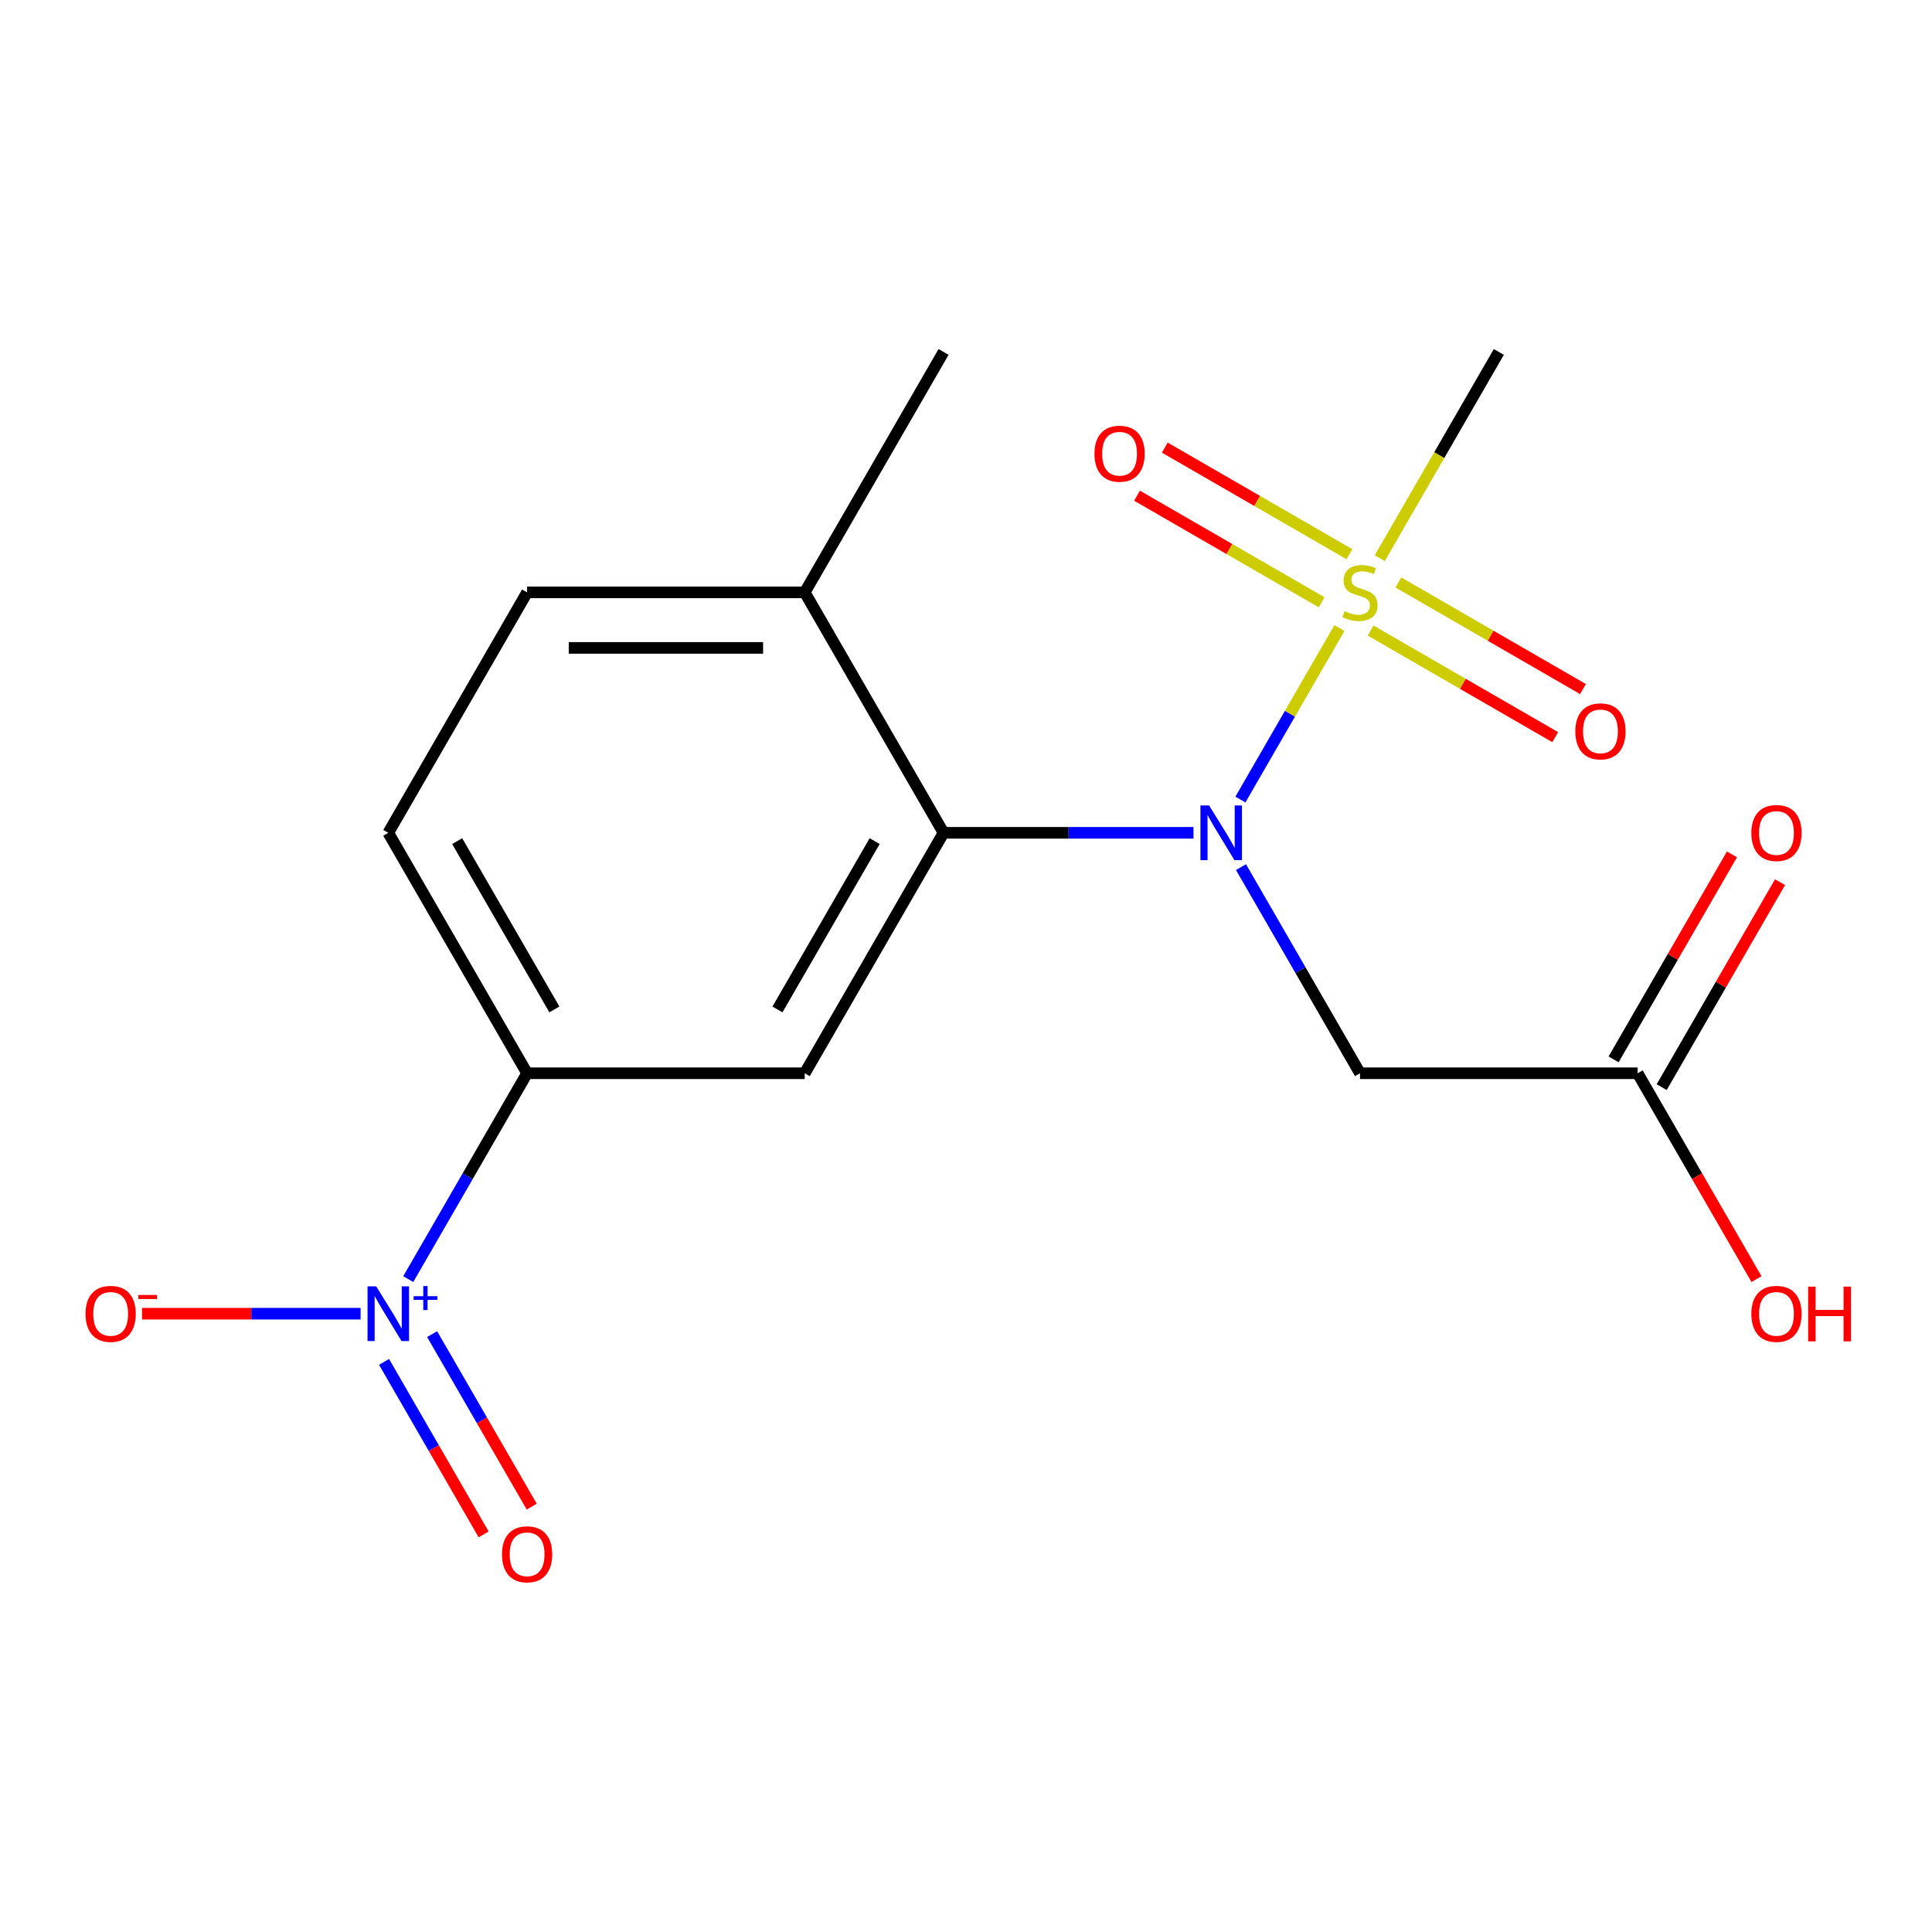 <?xml version='1.0' encoding='iso-8859-1'?>
<svg version='1.1' baseProfile='full'
              xmlns='http://www.w3.org/2000/svg'
                      xmlns:rdkit='http://www.rdkit.org/xml'
                      xmlns:xlink='http://www.w3.org/1999/xlink'
                  xml:space='preserve'
width='1000px' height='1000px' viewBox='0 0 1000 1000'>
<!-- END OF HEADER -->
<rect style='opacity:1.0;fill:#FFFFFF;stroke:none' width='1000' height='1000' x='0' y='0'> </rect>
<path class='bond-0' d='M 693.274,325.087 L 667.652,369.467' style='fill:none;fill-rule:evenodd;stroke:#CCCC00;stroke-width:6px;stroke-linecap:butt;stroke-linejoin:miter;stroke-opacity:1' />
<path class='bond-0' d='M 667.652,369.467 L 642.029,413.847' style='fill:none;fill-rule:evenodd;stroke:#0000FF;stroke-width:6px;stroke-linecap:butt;stroke-linejoin:miter;stroke-opacity:1' />
<path class='bond-7' d='M 698.452,286.853 L 650.676,259.27' style='fill:none;fill-rule:evenodd;stroke:#CCCC00;stroke-width:6px;stroke-linecap:butt;stroke-linejoin:miter;stroke-opacity:1' />
<path class='bond-7' d='M 650.676,259.27 L 602.9,231.686' style='fill:none;fill-rule:evenodd;stroke:#FF0000;stroke-width:6px;stroke-linecap:butt;stroke-linejoin:miter;stroke-opacity:1' />
<path class='bond-7' d='M 684.082,311.743 L 636.306,284.16' style='fill:none;fill-rule:evenodd;stroke:#CCCC00;stroke-width:6px;stroke-linecap:butt;stroke-linejoin:miter;stroke-opacity:1' />
<path class='bond-7' d='M 636.306,284.16 L 588.53,256.576' style='fill:none;fill-rule:evenodd;stroke:#FF0000;stroke-width:6px;stroke-linecap:butt;stroke-linejoin:miter;stroke-opacity:1' />
<path class='bond-8' d='M 709.427,326.376 L 757.203,353.96' style='fill:none;fill-rule:evenodd;stroke:#CCCC00;stroke-width:6px;stroke-linecap:butt;stroke-linejoin:miter;stroke-opacity:1' />
<path class='bond-8' d='M 757.203,353.96 L 804.979,381.543' style='fill:none;fill-rule:evenodd;stroke:#FF0000;stroke-width:6px;stroke-linecap:butt;stroke-linejoin:miter;stroke-opacity:1' />
<path class='bond-8' d='M 723.797,301.486 L 771.573,329.07' style='fill:none;fill-rule:evenodd;stroke:#CCCC00;stroke-width:6px;stroke-linecap:butt;stroke-linejoin:miter;stroke-opacity:1' />
<path class='bond-8' d='M 771.573,329.07 L 819.349,356.653' style='fill:none;fill-rule:evenodd;stroke:#FF0000;stroke-width:6px;stroke-linecap:butt;stroke-linejoin:miter;stroke-opacity:1' />
<path class='bond-15' d='M 714.166,288.902 L 744.979,235.533' style='fill:none;fill-rule:evenodd;stroke:#CCCC00;stroke-width:6px;stroke-linecap:butt;stroke-linejoin:miter;stroke-opacity:1' />
<path class='bond-15' d='M 744.979,235.533 L 775.791,182.163' style='fill:none;fill-rule:evenodd;stroke:#000000;stroke-width:6px;stroke-linecap:butt;stroke-linejoin:miter;stroke-opacity:1' />
<path class='bond-2' d='M 617.755,431.066 L 553.069,431.066' style='fill:none;fill-rule:evenodd;stroke:#0000FF;stroke-width:6px;stroke-linecap:butt;stroke-linejoin:miter;stroke-opacity:1' />
<path class='bond-2' d='M 553.069,431.066 L 488.383,431.066' style='fill:none;fill-rule:evenodd;stroke:#000000;stroke-width:6px;stroke-linecap:butt;stroke-linejoin:miter;stroke-opacity:1' />
<path class='bond-4' d='M 642.337,448.819 L 673.138,502.168' style='fill:none;fill-rule:evenodd;stroke:#0000FF;stroke-width:6px;stroke-linecap:butt;stroke-linejoin:miter;stroke-opacity:1' />
<path class='bond-4' d='M 673.138,502.168 L 703.939,555.517' style='fill:none;fill-rule:evenodd;stroke:#000000;stroke-width:6px;stroke-linecap:butt;stroke-linejoin:miter;stroke-opacity:1' />
<path class='bond-1' d='M 211.311,662.067 L 242.069,608.792' style='fill:none;fill-rule:evenodd;stroke:#0000FF;stroke-width:6px;stroke-linecap:butt;stroke-linejoin:miter;stroke-opacity:1' />
<path class='bond-1' d='M 242.069,608.792 L 272.827,555.517' style='fill:none;fill-rule:evenodd;stroke:#000000;stroke-width:6px;stroke-linecap:butt;stroke-linejoin:miter;stroke-opacity:1' />
<path class='bond-9' d='M 186.643,679.969 L 130.074,679.969' style='fill:none;fill-rule:evenodd;stroke:#0000FF;stroke-width:6px;stroke-linecap:butt;stroke-linejoin:miter;stroke-opacity:1' />
<path class='bond-9' d='M 130.074,679.969 L 73.505,679.969' style='fill:none;fill-rule:evenodd;stroke:#FF0000;stroke-width:6px;stroke-linecap:butt;stroke-linejoin:miter;stroke-opacity:1' />
<path class='bond-10' d='M 198.78,704.907 L 224.558,749.556' style='fill:none;fill-rule:evenodd;stroke:#0000FF;stroke-width:6px;stroke-linecap:butt;stroke-linejoin:miter;stroke-opacity:1' />
<path class='bond-10' d='M 224.558,749.556 L 250.336,794.205' style='fill:none;fill-rule:evenodd;stroke:#FF0000;stroke-width:6px;stroke-linecap:butt;stroke-linejoin:miter;stroke-opacity:1' />
<path class='bond-10' d='M 223.67,690.536 L 249.448,735.186' style='fill:none;fill-rule:evenodd;stroke:#0000FF;stroke-width:6px;stroke-linecap:butt;stroke-linejoin:miter;stroke-opacity:1' />
<path class='bond-10' d='M 249.448,735.186 L 275.226,779.835' style='fill:none;fill-rule:evenodd;stroke:#FF0000;stroke-width:6px;stroke-linecap:butt;stroke-linejoin:miter;stroke-opacity:1' />
<path class='bond-3' d='M 488.383,431.066 L 416.531,555.517' style='fill:none;fill-rule:evenodd;stroke:#000000;stroke-width:6px;stroke-linecap:butt;stroke-linejoin:miter;stroke-opacity:1' />
<path class='bond-3' d='M 452.715,435.363 L 402.419,522.479' style='fill:none;fill-rule:evenodd;stroke:#000000;stroke-width:6px;stroke-linecap:butt;stroke-linejoin:miter;stroke-opacity:1' />
<path class='bond-11' d='M 488.383,431.066 L 416.531,306.615' style='fill:none;fill-rule:evenodd;stroke:#000000;stroke-width:6px;stroke-linecap:butt;stroke-linejoin:miter;stroke-opacity:1' />
<path class='bond-5' d='M 416.531,555.517 L 272.827,555.517' style='fill:none;fill-rule:evenodd;stroke:#000000;stroke-width:6px;stroke-linecap:butt;stroke-linejoin:miter;stroke-opacity:1' />
<path class='bond-6' d='M 703.939,555.517 L 847.643,555.517' style='fill:none;fill-rule:evenodd;stroke:#000000;stroke-width:6px;stroke-linecap:butt;stroke-linejoin:miter;stroke-opacity:1' />
<path class='bond-18' d='M 272.827,555.517 L 200.975,431.066' style='fill:none;fill-rule:evenodd;stroke:#000000;stroke-width:6px;stroke-linecap:butt;stroke-linejoin:miter;stroke-opacity:1' />
<path class='bond-18' d='M 286.94,522.479 L 236.643,435.363' style='fill:none;fill-rule:evenodd;stroke:#000000;stroke-width:6px;stroke-linecap:butt;stroke-linejoin:miter;stroke-opacity:1' />
<path class='bond-13' d='M 860.089,562.703 L 890.717,509.653' style='fill:none;fill-rule:evenodd;stroke:#000000;stroke-width:6px;stroke-linecap:butt;stroke-linejoin:miter;stroke-opacity:1' />
<path class='bond-13' d='M 890.717,509.653 L 921.345,456.604' style='fill:none;fill-rule:evenodd;stroke:#FF0000;stroke-width:6px;stroke-linecap:butt;stroke-linejoin:miter;stroke-opacity:1' />
<path class='bond-13' d='M 835.198,548.332 L 865.826,495.283' style='fill:none;fill-rule:evenodd;stroke:#000000;stroke-width:6px;stroke-linecap:butt;stroke-linejoin:miter;stroke-opacity:1' />
<path class='bond-13' d='M 865.826,495.283 L 896.454,442.234' style='fill:none;fill-rule:evenodd;stroke:#FF0000;stroke-width:6px;stroke-linecap:butt;stroke-linejoin:miter;stroke-opacity:1' />
<path class='bond-16' d='M 847.643,555.517 L 878.399,608.787' style='fill:none;fill-rule:evenodd;stroke:#000000;stroke-width:6px;stroke-linecap:butt;stroke-linejoin:miter;stroke-opacity:1' />
<path class='bond-16' d='M 878.399,608.787 L 909.154,662.056' style='fill:none;fill-rule:evenodd;stroke:#FF0000;stroke-width:6px;stroke-linecap:butt;stroke-linejoin:miter;stroke-opacity:1' />
<path class='bond-14' d='M 416.531,306.615 L 272.827,306.615' style='fill:none;fill-rule:evenodd;stroke:#000000;stroke-width:6px;stroke-linecap:butt;stroke-linejoin:miter;stroke-opacity:1' />
<path class='bond-14' d='M 394.976,335.356 L 294.383,335.356' style='fill:none;fill-rule:evenodd;stroke:#000000;stroke-width:6px;stroke-linecap:butt;stroke-linejoin:miter;stroke-opacity:1' />
<path class='bond-17' d='M 416.531,306.615 L 488.383,182.163' style='fill:none;fill-rule:evenodd;stroke:#000000;stroke-width:6px;stroke-linecap:butt;stroke-linejoin:miter;stroke-opacity:1' />
<path class='bond-12' d='M 200.975,431.066 L 272.827,306.615' style='fill:none;fill-rule:evenodd;stroke:#000000;stroke-width:6px;stroke-linecap:butt;stroke-linejoin:miter;stroke-opacity:1' />
<path  class='atom-0' d='M 695.939 316.335
Q 696.259 316.455, 697.579 317.015
Q 698.899 317.575, 700.339 317.935
Q 701.819 318.255, 703.259 318.255
Q 705.939 318.255, 707.499 316.975
Q 709.059 315.655, 709.059 313.375
Q 709.059 311.815, 708.259 310.855
Q 707.499 309.895, 706.299 309.375
Q 705.099 308.855, 703.099 308.255
Q 700.579 307.495, 699.059 306.775
Q 697.579 306.055, 696.499 304.535
Q 695.459 303.015, 695.459 300.455
Q 695.459 296.895, 697.859 294.695
Q 700.299 292.495, 705.099 292.495
Q 708.379 292.495, 712.099 294.055
L 711.179 297.135
Q 707.779 295.735, 705.219 295.735
Q 702.459 295.735, 700.939 296.895
Q 699.419 298.015, 699.459 299.975
Q 699.459 301.495, 700.219 302.415
Q 701.019 303.335, 702.139 303.855
Q 703.299 304.375, 705.219 304.975
Q 707.779 305.775, 709.299 306.575
Q 710.819 307.375, 711.899 309.015
Q 713.019 310.615, 713.019 313.375
Q 713.019 317.295, 710.379 319.415
Q 707.779 321.495, 703.419 321.495
Q 700.899 321.495, 698.979 320.935
Q 697.099 320.415, 694.859 319.495
L 695.939 316.335
' fill='#CCCC00'/>
<path  class='atom-1' d='M 625.827 416.906
L 635.107 431.906
Q 636.027 433.386, 637.507 436.066
Q 638.987 438.746, 639.067 438.906
L 639.067 416.906
L 642.827 416.906
L 642.827 445.226
L 638.947 445.226
L 628.987 428.826
Q 627.827 426.906, 626.587 424.706
Q 625.387 422.506, 625.027 421.826
L 625.027 445.226
L 621.347 445.226
L 621.347 416.906
L 625.827 416.906
' fill='#0000FF'/>
<path  class='atom-2' d='M 194.715 665.809
L 203.995 680.809
Q 204.915 682.289, 206.395 684.969
Q 207.875 687.649, 207.955 687.809
L 207.955 665.809
L 211.715 665.809
L 211.715 694.129
L 207.835 694.129
L 197.875 677.729
Q 196.715 675.809, 195.475 673.609
Q 194.275 671.409, 193.915 670.729
L 193.915 694.129
L 190.235 694.129
L 190.235 665.809
L 194.715 665.809
' fill='#0000FF'/>
<path  class='atom-2' d='M 214.091 670.914
L 219.081 670.914
L 219.081 665.66
L 221.298 665.66
L 221.298 670.914
L 226.42 670.914
L 226.42 672.814
L 221.298 672.814
L 221.298 678.094
L 219.081 678.094
L 219.081 672.814
L 214.091 672.814
L 214.091 670.914
' fill='#0000FF'/>
<path  class='atom-8' d='M 566.488 234.843
Q 566.488 228.043, 569.848 224.243
Q 573.208 220.443, 579.488 220.443
Q 585.768 220.443, 589.128 224.243
Q 592.488 228.043, 592.488 234.843
Q 592.488 241.723, 589.088 245.643
Q 585.688 249.523, 579.488 249.523
Q 573.248 249.523, 569.848 245.643
Q 566.488 241.763, 566.488 234.843
M 579.488 246.323
Q 583.808 246.323, 586.128 243.443
Q 588.488 240.523, 588.488 234.843
Q 588.488 229.283, 586.128 226.483
Q 583.808 223.643, 579.488 223.643
Q 575.168 223.643, 572.808 226.443
Q 570.488 229.243, 570.488 234.843
Q 570.488 240.563, 572.808 243.443
Q 575.168 246.323, 579.488 246.323
' fill='#FF0000'/>
<path  class='atom-9' d='M 815.391 378.547
Q 815.391 371.747, 818.751 367.947
Q 822.111 364.147, 828.391 364.147
Q 834.671 364.147, 838.031 367.947
Q 841.391 371.747, 841.391 378.547
Q 841.391 385.427, 837.991 389.347
Q 834.591 393.227, 828.391 393.227
Q 822.151 393.227, 818.751 389.347
Q 815.391 385.467, 815.391 378.547
M 828.391 390.027
Q 832.711 390.027, 835.031 387.147
Q 837.391 384.227, 837.391 378.547
Q 837.391 372.987, 835.031 370.187
Q 832.711 367.347, 828.391 367.347
Q 824.071 367.347, 821.711 370.147
Q 819.391 372.947, 819.391 378.547
Q 819.391 384.267, 821.711 387.147
Q 824.071 390.027, 828.391 390.027
' fill='#FF0000'/>
<path  class='atom-10' d='M 44.271 680.049
Q 44.271 673.249, 47.631 669.449
Q 50.991 665.649, 57.271 665.649
Q 63.551 665.649, 66.911 669.449
Q 70.271 673.249, 70.271 680.049
Q 70.271 686.929, 66.871 690.849
Q 63.471 694.729, 57.271 694.729
Q 51.031 694.729, 47.631 690.849
Q 44.271 686.969, 44.271 680.049
M 57.271 691.529
Q 61.591 691.529, 63.911 688.649
Q 66.271 685.729, 66.271 680.049
Q 66.271 674.489, 63.911 671.689
Q 61.591 668.849, 57.271 668.849
Q 52.951 668.849, 50.591 671.649
Q 48.271 674.449, 48.271 680.049
Q 48.271 685.769, 50.591 688.649
Q 52.951 691.529, 57.271 691.529
' fill='#FF0000'/>
<path  class='atom-10' d='M 71.591 670.271
L 81.28 670.271
L 81.28 672.383
L 71.591 672.383
L 71.591 670.271
' fill='#FF0000'/>
<path  class='atom-11' d='M 259.827 804.5
Q 259.827 797.7, 263.187 793.9
Q 266.547 790.1, 272.827 790.1
Q 279.107 790.1, 282.467 793.9
Q 285.827 797.7, 285.827 804.5
Q 285.827 811.38, 282.427 815.3
Q 279.027 819.18, 272.827 819.18
Q 266.587 819.18, 263.187 815.3
Q 259.827 811.42, 259.827 804.5
M 272.827 815.98
Q 277.147 815.98, 279.467 813.1
Q 281.827 810.18, 281.827 804.5
Q 281.827 798.94, 279.467 796.14
Q 277.147 793.3, 272.827 793.3
Q 268.507 793.3, 266.147 796.1
Q 263.827 798.9, 263.827 804.5
Q 263.827 810.22, 266.147 813.1
Q 268.507 815.98, 272.827 815.98
' fill='#FF0000'/>
<path  class='atom-14' d='M 906.495 431.146
Q 906.495 424.346, 909.855 420.546
Q 913.215 416.746, 919.495 416.746
Q 925.775 416.746, 929.135 420.546
Q 932.495 424.346, 932.495 431.146
Q 932.495 438.026, 929.095 441.946
Q 925.695 445.826, 919.495 445.826
Q 913.255 445.826, 909.855 441.946
Q 906.495 438.066, 906.495 431.146
M 919.495 442.626
Q 923.815 442.626, 926.135 439.746
Q 928.495 436.826, 928.495 431.146
Q 928.495 425.586, 926.135 422.786
Q 923.815 419.946, 919.495 419.946
Q 915.175 419.946, 912.815 422.746
Q 910.495 425.546, 910.495 431.146
Q 910.495 436.866, 912.815 439.746
Q 915.175 442.626, 919.495 442.626
' fill='#FF0000'/>
<path  class='atom-17' d='M 906.495 680.049
Q 906.495 673.249, 909.855 669.449
Q 913.215 665.649, 919.495 665.649
Q 925.775 665.649, 929.135 669.449
Q 932.495 673.249, 932.495 680.049
Q 932.495 686.929, 929.095 690.849
Q 925.695 694.729, 919.495 694.729
Q 913.255 694.729, 909.855 690.849
Q 906.495 686.969, 906.495 680.049
M 919.495 691.529
Q 923.815 691.529, 926.135 688.649
Q 928.495 685.729, 928.495 680.049
Q 928.495 674.489, 926.135 671.689
Q 923.815 668.849, 919.495 668.849
Q 915.175 668.849, 912.815 671.649
Q 910.495 674.449, 910.495 680.049
Q 910.495 685.769, 912.815 688.649
Q 915.175 691.529, 919.495 691.529
' fill='#FF0000'/>
<path  class='atom-17' d='M 935.895 665.969
L 939.735 665.969
L 939.735 678.009
L 954.215 678.009
L 954.215 665.969
L 958.055 665.969
L 958.055 694.289
L 954.215 694.289
L 954.215 681.209
L 939.735 681.209
L 939.735 694.289
L 935.895 694.289
L 935.895 665.969
' fill='#FF0000'/>
</svg>
